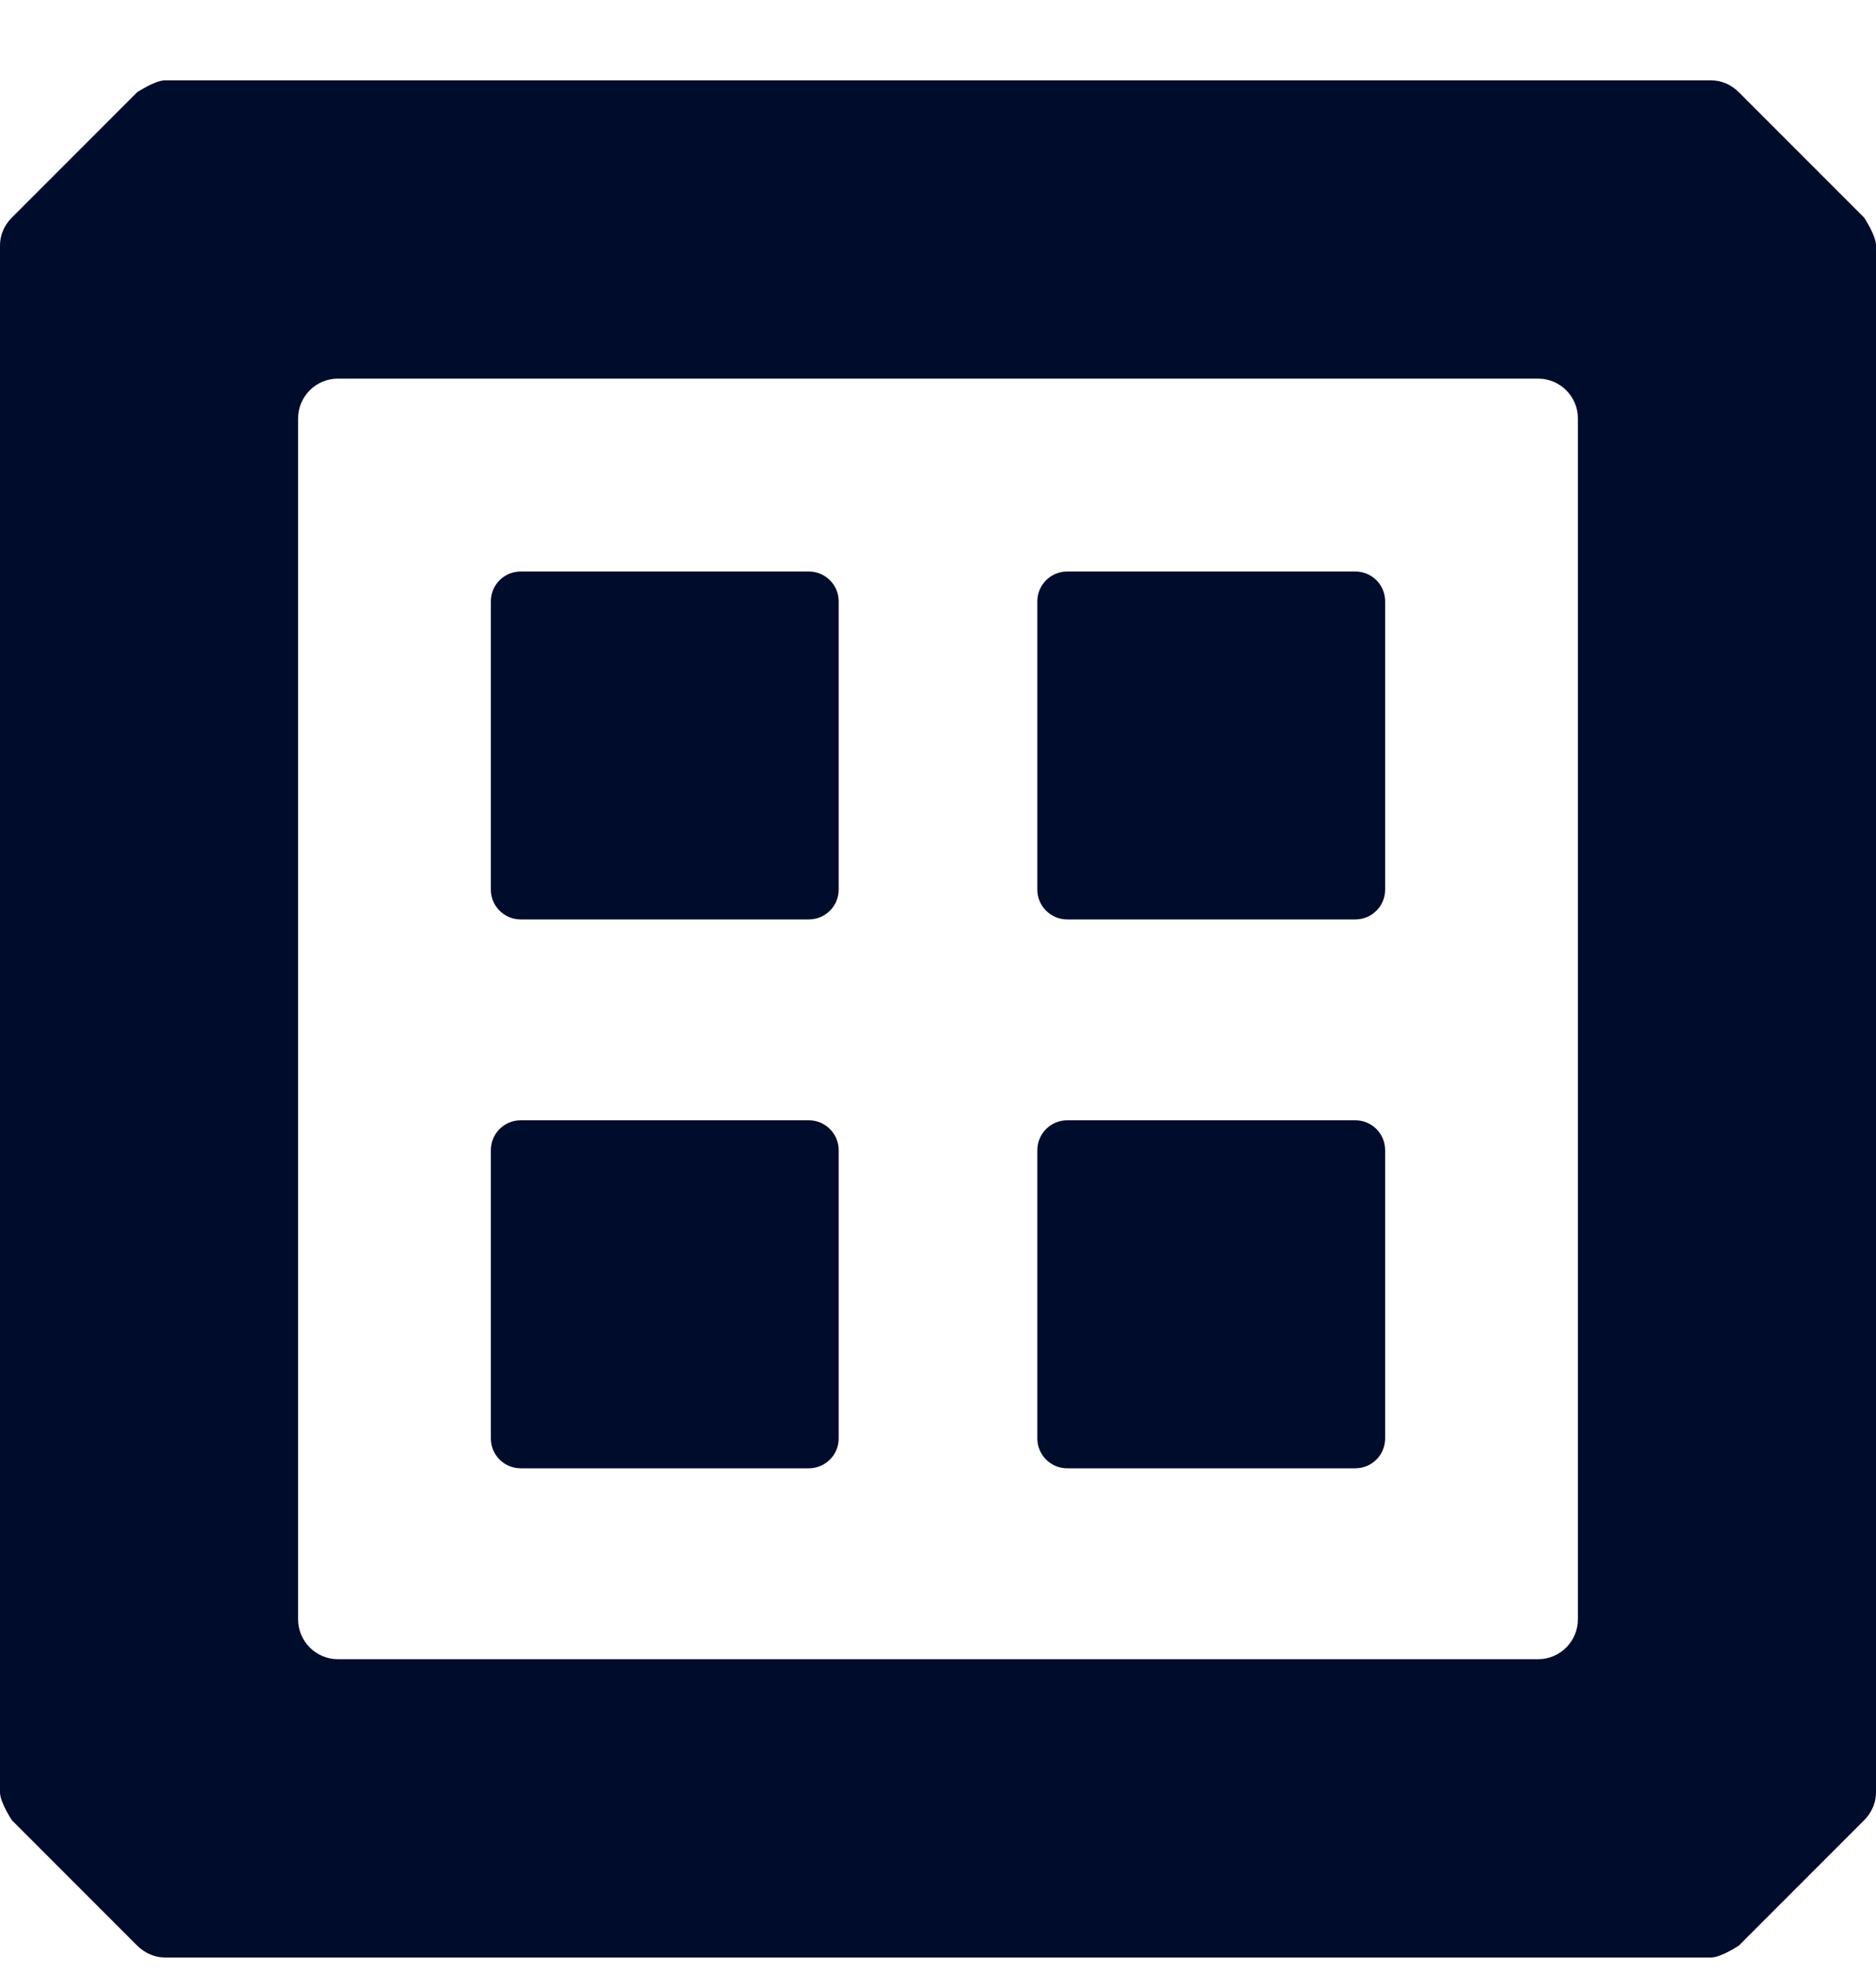 <svg width="20" height="21" viewBox="0 0 20 21" fill="none" xmlns="http://www.w3.org/2000/svg">
<g clip-path="url(#clip0_10708_65436)">
<path d="M18.241 0.856C18.348 0.856 18.453 0.898 18.538 0.983L19.873 2.318C19.873 2.318 20 2.508 20 2.614V19.097C20 19.203 19.958 19.309 19.873 19.394L18.538 20.729C18.538 20.729 18.348 20.856 18.241 20.856H1.758C1.653 20.856 1.547 20.813 1.462 20.729L0.127 19.394C0.127 19.394 0 19.203 0 19.097V2.614C0 2.508 0.042 2.402 0.127 2.318L1.462 0.983C1.462 0.983 1.653 0.856 1.758 0.856H18.241ZM3.178 17.254C3.178 17.487 3.369 17.678 3.602 17.678H16.398C16.631 17.678 16.822 17.487 16.822 17.254V4.457C16.822 4.224 16.631 4.034 16.398 4.034H3.602C3.369 4.034 3.178 4.224 3.178 4.457V17.254Z" fill="#000C2B"/>
<path d="M8.623 6.089H5.551C5.375 6.089 5.233 6.231 5.233 6.407V9.479C5.233 9.654 5.375 9.796 5.551 9.796H8.623C8.798 9.796 8.941 9.654 8.941 9.479V6.407C8.941 6.231 8.798 6.089 8.623 6.089Z" fill="#000C2B"/>
<path d="M14.449 6.089H11.377C11.202 6.089 11.059 6.231 11.059 6.407V9.479C11.059 9.654 11.202 9.796 11.377 9.796H14.449C14.625 9.796 14.767 9.654 14.767 9.479V6.407C14.767 6.231 14.625 6.089 14.449 6.089Z" fill="#000C2B"/>
<path d="M8.623 11.936H5.551C5.375 11.936 5.233 12.079 5.233 12.254V15.326C5.233 15.502 5.375 15.644 5.551 15.644H8.623C8.798 15.644 8.941 15.502 8.941 15.326V12.254C8.941 12.079 8.798 11.936 8.623 11.936Z" fill="#000C2B"/>
<path d="M14.449 11.936H11.377C11.202 11.936 11.059 12.079 11.059 12.254V15.326C11.059 15.502 11.202 15.644 11.377 15.644H14.449C14.625 15.644 14.767 15.502 14.767 15.326V12.254C14.767 12.079 14.625 11.936 14.449 11.936Z" fill="#000C2B"/>
</g>
<defs>
<clipPath id="clip0_10708_65436">
<rect width="20" height="20" fill="white" transform="translate(0 0.856)"/>
</clipPath>
</defs>
</svg>
